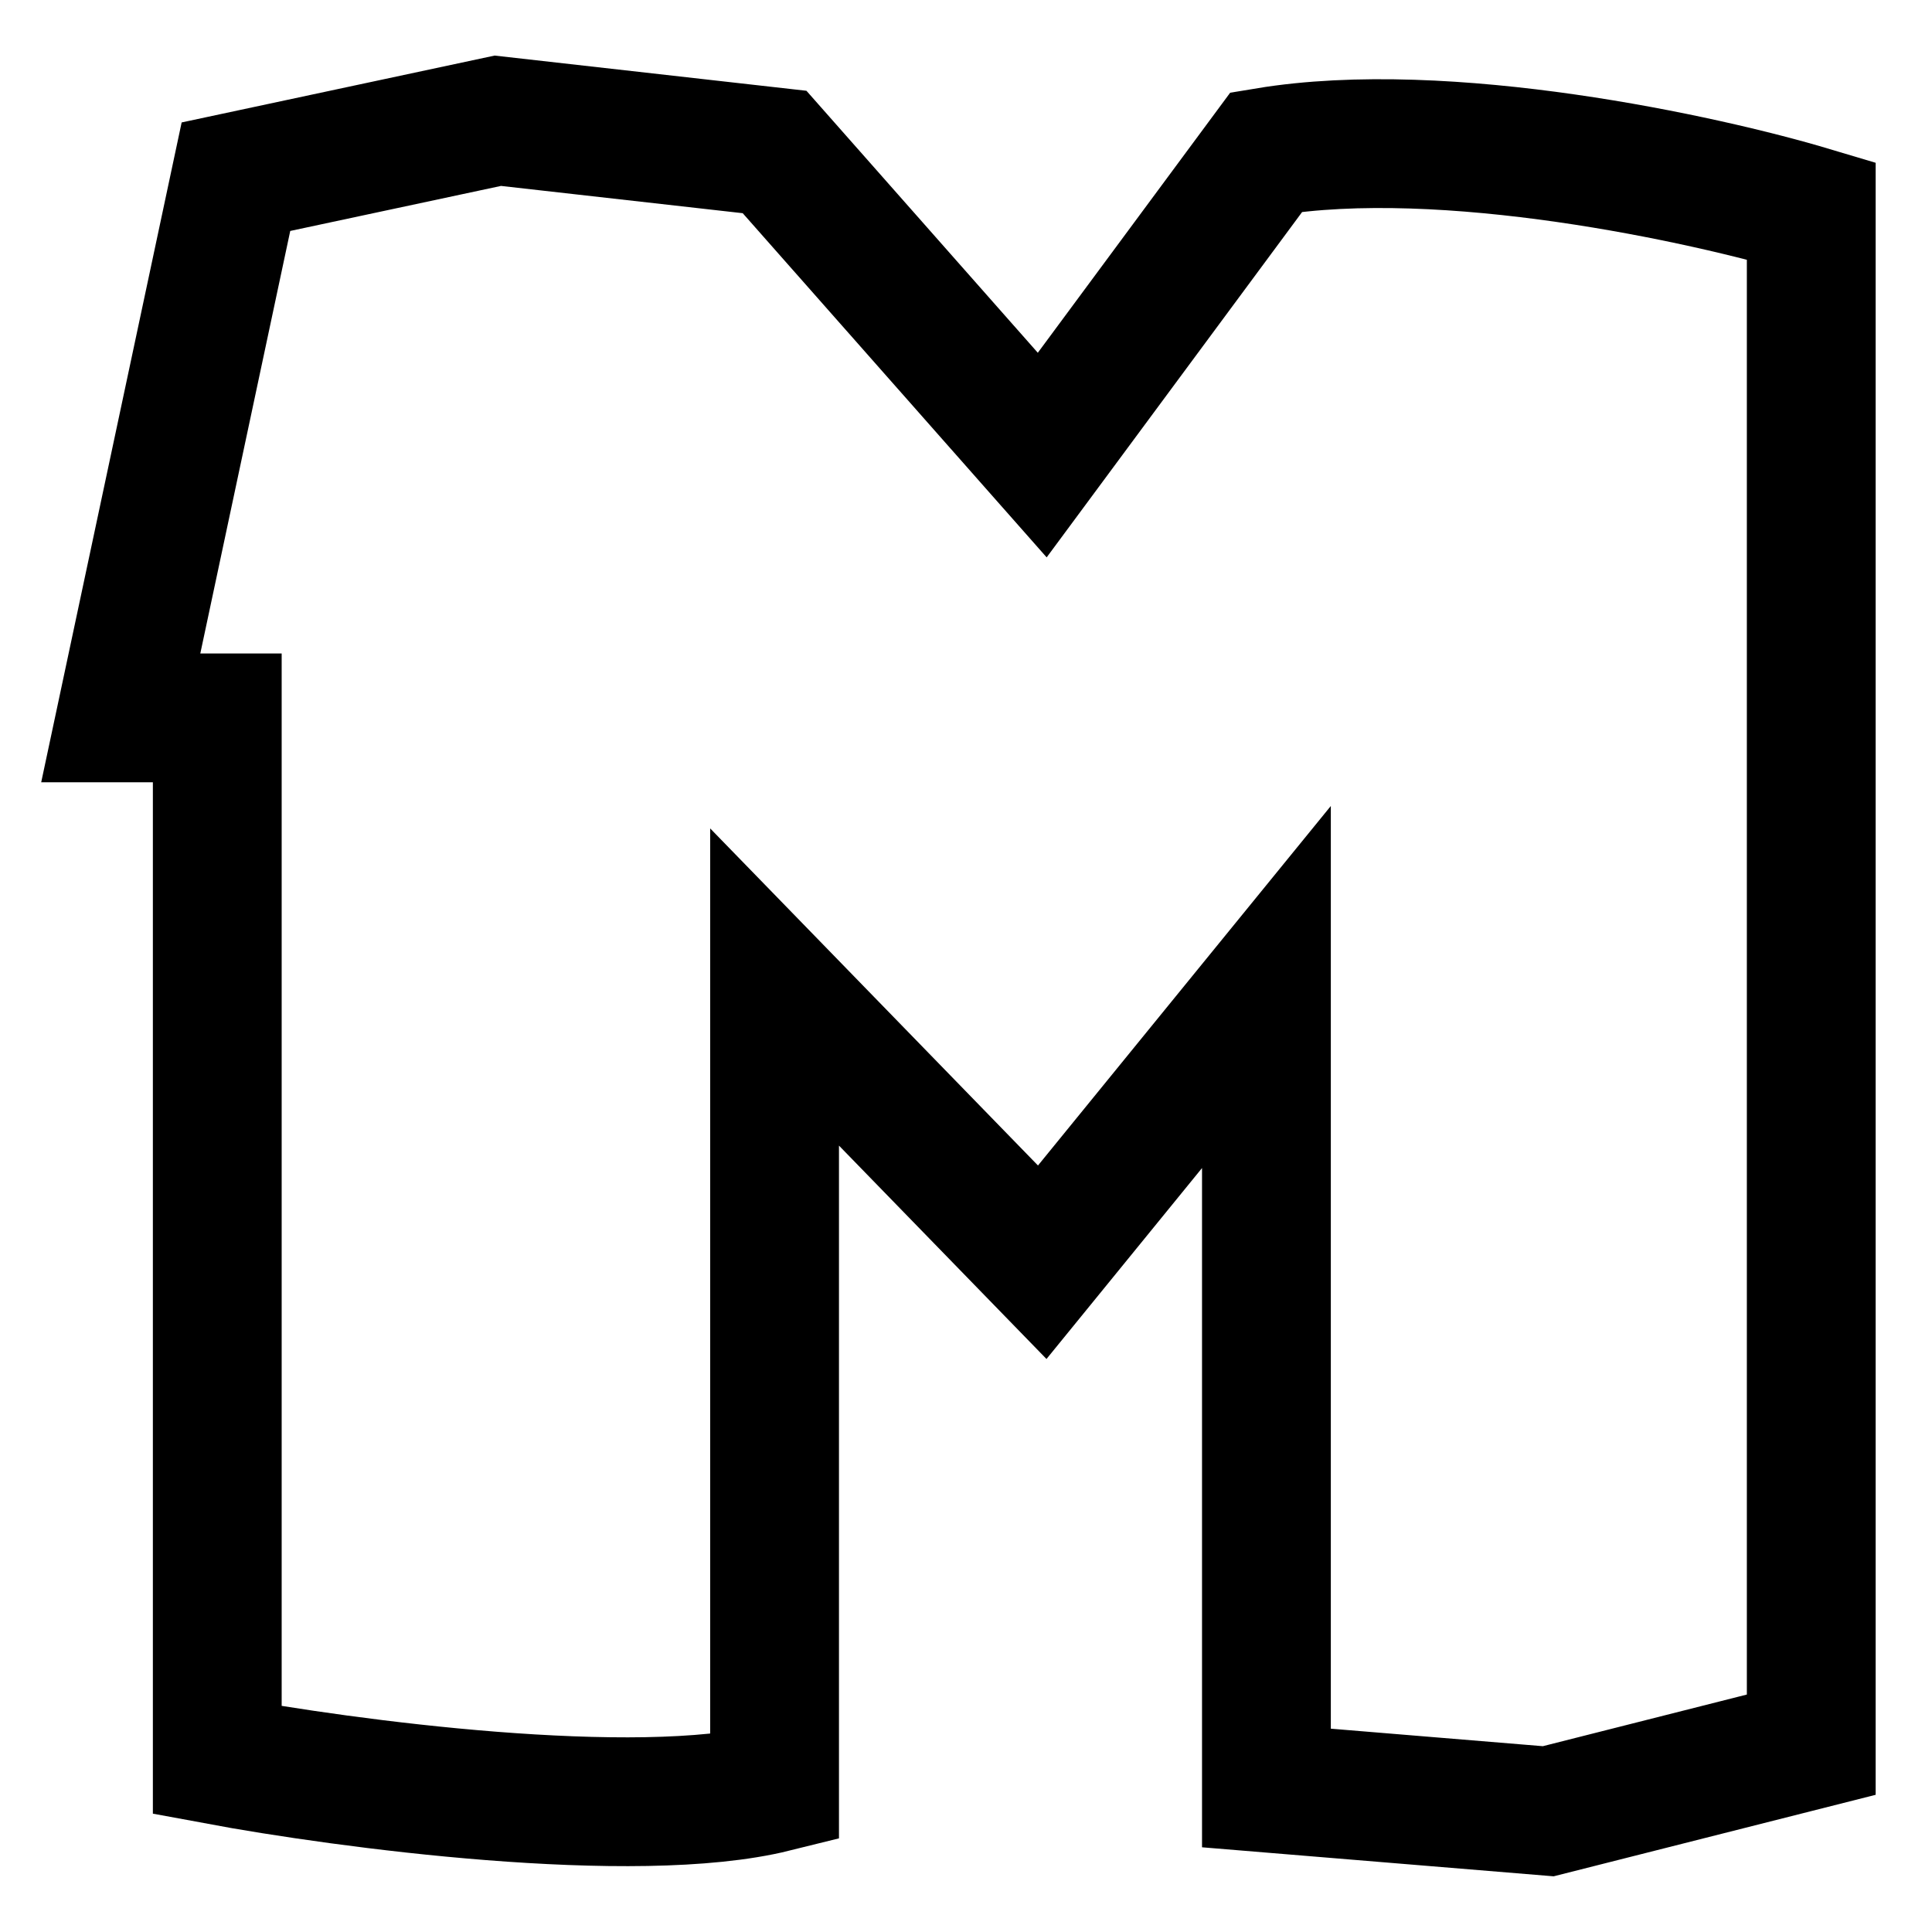 <svg width="24" height="24" viewBox="0 0 24 24" fill="none" xmlns="http://www.w3.org/2000/svg">
<g clip-path="url(#clip0_86563_131086)">
<path d="M12.947 15.68L9.622 12.261V22.211C7.889 22.641 4.285 22.16 2.699 21.865V8.918H1.5L2.931 2.195L6.184 1.5L9.622 1.888L12.947 5.653L15.732 1.888C17.96 1.519 21.172 2.221 22.5 2.618V21.673L19.233 22.5L15.732 22.211V12.261L12.947 15.68Z" stroke="black" stroke-width="1.6"/>
</g>
<defs>
<clipPath id="clip0_86563_131086">
<rect width="24" height="24" fill="white"/>
</clipPath>
</defs>
</svg>
